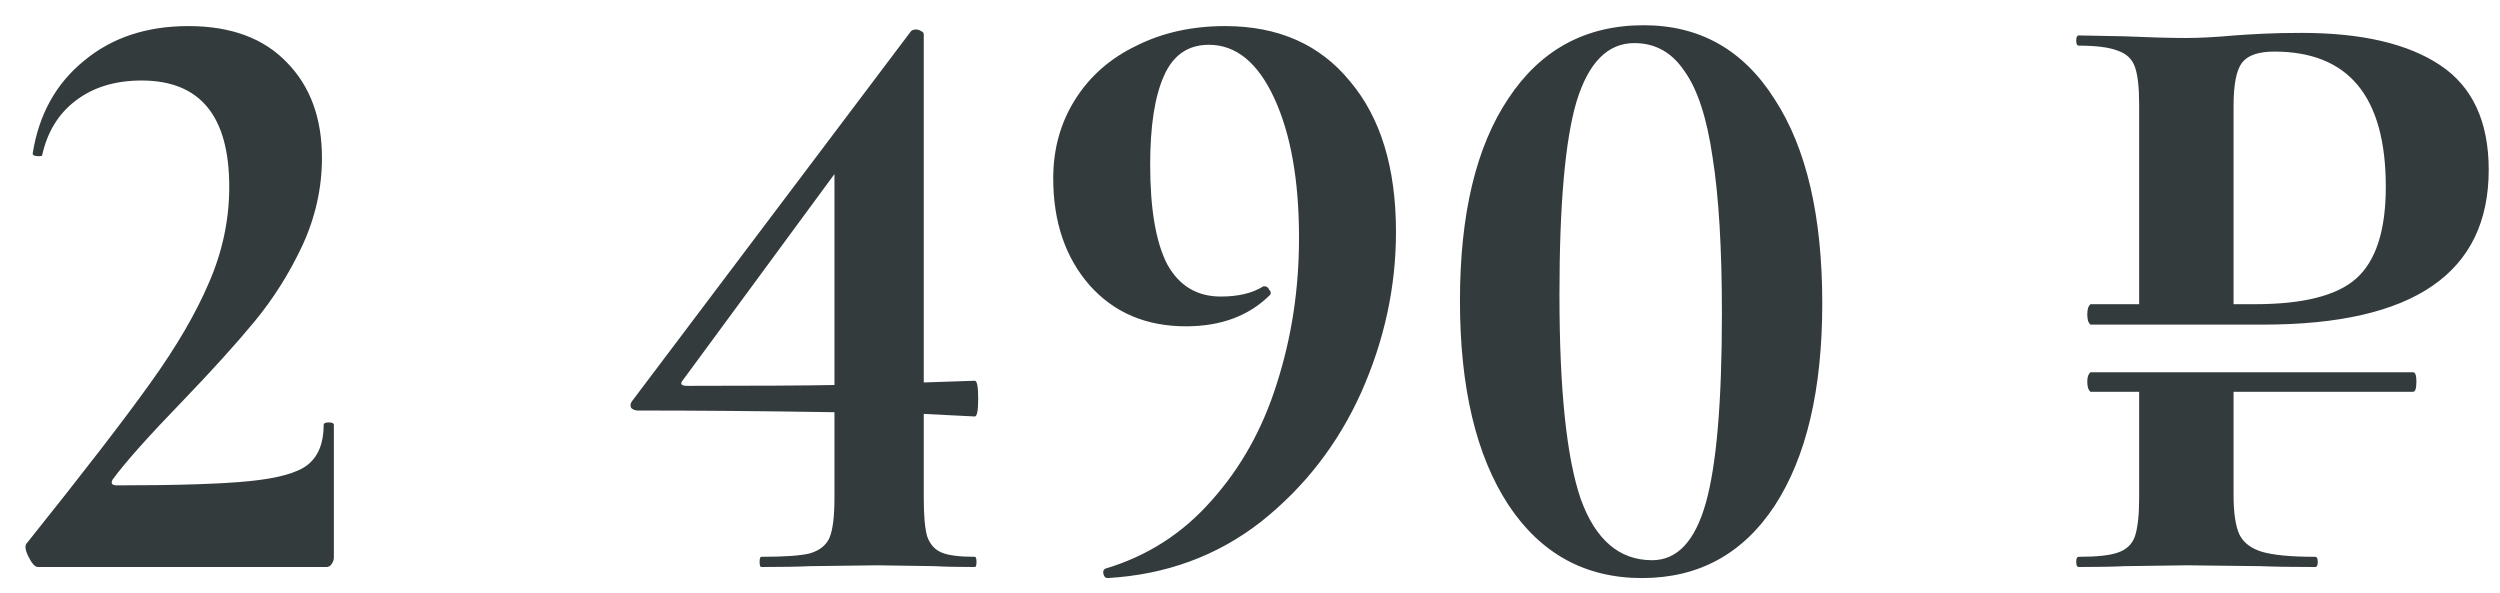 <?xml version="1.0" encoding="UTF-8"?> <svg xmlns="http://www.w3.org/2000/svg" width="97" height="23" viewBox="0 0 97 23" fill="none"> <path d="M1.47 22C1.36 22 1.239 21.868 1.107 21.604C0.975 21.34 0.953 21.164 1.041 21.076C3.241 18.326 4.836 16.258 5.826 14.872C6.838 13.464 7.597 12.166 8.103 10.978C8.631 9.768 8.895 8.525 8.895 7.249C8.895 4.499 7.762 3.124 5.496 3.124C4.462 3.124 3.604 3.388 2.922 3.916C2.262 4.422 1.833 5.126 1.635 6.028C1.635 6.05 1.591 6.061 1.503 6.061C1.327 6.061 1.25 6.017 1.272 5.929C1.514 4.433 2.174 3.245 3.252 2.365C4.33 1.463 5.683 1.012 7.311 1.012C8.961 1.012 10.237 1.485 11.139 2.431C12.041 3.355 12.492 4.587 12.492 6.127C12.492 7.293 12.239 8.426 11.733 9.526C11.227 10.604 10.611 11.583 9.885 12.463C9.159 13.343 8.224 14.377 7.08 15.565C5.76 16.929 4.858 17.941 4.374 18.601C4.286 18.755 4.341 18.832 4.539 18.832C6.893 18.832 8.609 18.777 9.687 18.667C10.787 18.557 11.535 18.348 11.931 18.04C12.349 17.71 12.558 17.193 12.558 16.489C12.558 16.423 12.624 16.39 12.756 16.39C12.888 16.39 12.954 16.423 12.954 16.489V21.637C12.954 21.725 12.921 21.813 12.855 21.901C12.811 21.967 12.745 22 12.657 22H1.47ZM37.822 21.604C37.866 21.604 37.888 21.67 37.888 21.802C37.888 21.934 37.866 22 37.822 22C37.162 22 36.645 21.989 36.271 21.967L34.06 21.934L31.42 21.967C30.98 21.989 30.353 22 29.539 22C29.495 22 29.473 21.934 29.473 21.802C29.473 21.67 29.495 21.604 29.539 21.604C30.441 21.604 31.068 21.56 31.42 21.472C31.794 21.362 32.047 21.164 32.179 20.878C32.311 20.57 32.377 20.053 32.377 19.327V15.994C29.605 15.95 27.064 15.928 24.754 15.928C24.644 15.928 24.556 15.895 24.49 15.829C24.446 15.741 24.457 15.653 24.523 15.565L35.347 1.21C35.391 1.166 35.457 1.144 35.545 1.144C35.611 1.144 35.677 1.166 35.743 1.21C35.809 1.232 35.842 1.276 35.842 1.342V14.839L37.822 14.773C37.91 14.773 37.954 15.004 37.954 15.466C37.954 15.928 37.91 16.159 37.822 16.159L35.842 16.06V19.327C35.842 20.009 35.886 20.504 35.974 20.812C36.084 21.12 36.271 21.329 36.535 21.439C36.799 21.549 37.228 21.604 37.822 21.604ZM26.668 14.971C29.396 14.971 31.299 14.96 32.377 14.938V6.754L26.503 14.74C26.371 14.894 26.426 14.971 26.668 14.971ZM46.013 12.661C44.473 12.661 43.23 12.133 42.284 11.077C41.338 9.999 40.865 8.613 40.865 6.919C40.865 5.775 41.151 4.752 41.723 3.85C42.295 2.948 43.087 2.255 44.099 1.771C45.111 1.265 46.255 1.012 47.531 1.012C49.599 1.012 51.216 1.727 52.382 3.157C53.57 4.565 54.164 6.512 54.164 8.998C54.164 11.132 53.713 13.211 52.811 15.235C51.909 17.237 50.611 18.909 48.917 20.251C47.223 21.571 45.243 22.297 42.977 22.429C42.889 22.429 42.834 22.374 42.812 22.264C42.79 22.176 42.812 22.11 42.878 22.066C44.506 21.582 45.881 20.702 47.003 19.426C48.147 18.15 48.994 16.632 49.544 14.872C50.116 13.09 50.402 11.209 50.402 9.229C50.402 7.007 50.083 5.203 49.445 3.817C48.807 2.431 47.96 1.738 46.904 1.738C46.09 1.738 45.507 2.145 45.155 2.959C44.803 3.751 44.627 4.895 44.627 6.391C44.627 8.107 44.847 9.394 45.287 10.252C45.749 11.088 46.442 11.506 47.366 11.506C48.048 11.506 48.598 11.374 49.016 11.11H49.082C49.148 11.11 49.203 11.154 49.247 11.242C49.313 11.308 49.324 11.374 49.28 11.44C48.466 12.254 47.377 12.661 46.013 12.661ZM63.708 22.429C61.508 22.429 59.781 21.483 58.527 19.591C57.273 17.677 56.646 15.037 56.646 11.671C56.646 8.305 57.273 5.687 58.527 3.817C59.781 1.925 61.53 0.979 63.774 0.979C65.952 0.979 67.646 1.936 68.856 3.85C70.088 5.742 70.704 8.382 70.704 11.77C70.704 15.114 70.088 17.732 68.856 19.624C67.624 21.494 65.908 22.429 63.708 22.429ZM64.104 21.736C65.072 21.736 65.765 20.999 66.183 19.525C66.601 18.051 66.81 15.598 66.81 12.166C66.81 9.636 66.689 7.612 66.447 6.094C66.227 4.576 65.864 3.465 65.358 2.761C64.874 2.035 64.225 1.672 63.411 1.672C62.377 1.672 61.629 2.431 61.167 3.949C60.727 5.445 60.507 7.942 60.507 11.44C60.507 15.114 60.782 17.754 61.332 19.36C61.904 20.944 62.828 21.736 64.104 21.736ZM89.302 1.276C91.634 1.276 93.427 1.694 94.681 2.53C95.935 3.366 96.562 4.719 96.562 6.589C96.562 10.593 93.647 12.595 87.817 12.595H81.118C81.096 12.595 81.063 12.551 81.019 12.463C80.997 12.375 80.986 12.287 80.986 12.199C80.986 12.111 80.997 12.023 81.019 11.935C81.063 11.847 81.096 11.803 81.118 11.803H82.999V4.048C82.999 3.388 82.944 2.904 82.834 2.596C82.724 2.288 82.504 2.079 82.174 1.969C81.844 1.837 81.338 1.771 80.656 1.771C80.59 1.771 80.557 1.705 80.557 1.573C80.557 1.441 80.59 1.375 80.656 1.375L82.405 1.408C83.417 1.452 84.22 1.474 84.814 1.474C85.342 1.474 85.969 1.441 86.695 1.375C86.981 1.353 87.344 1.331 87.784 1.309C88.224 1.287 88.73 1.276 89.302 1.276ZM87.487 11.803C89.357 11.803 90.666 11.473 91.414 10.813C92.184 10.131 92.569 8.943 92.569 7.249C92.569 3.751 91.128 2.002 88.246 2.002C87.63 2.002 87.212 2.145 86.992 2.431C86.772 2.717 86.662 3.278 86.662 4.114V11.803H87.487ZM93.625 14.443C93.713 14.443 93.757 14.564 93.757 14.806C93.757 15.07 93.713 15.202 93.625 15.202H86.662V19.195C86.662 19.899 86.739 20.416 86.893 20.746C87.047 21.054 87.333 21.274 87.751 21.406C88.191 21.538 88.884 21.604 89.83 21.604C89.896 21.604 89.929 21.67 89.929 21.802C89.929 21.934 89.896 22 89.83 22C88.928 22 88.224 21.989 87.718 21.967L84.847 21.934L82.438 21.967C81.998 21.989 81.404 22 80.656 22C80.59 22 80.557 21.934 80.557 21.802C80.557 21.67 80.59 21.604 80.656 21.604C81.36 21.604 81.866 21.549 82.174 21.439C82.504 21.329 82.724 21.12 82.834 20.812C82.944 20.482 82.999 19.987 82.999 19.327V15.202H81.118C81.096 15.202 81.063 15.158 81.019 15.07C80.997 14.982 80.986 14.894 80.986 14.806C80.986 14.718 80.997 14.641 81.019 14.575C81.063 14.487 81.096 14.443 81.118 14.443H93.625Z" fill="#343B3D"></path> </svg> 